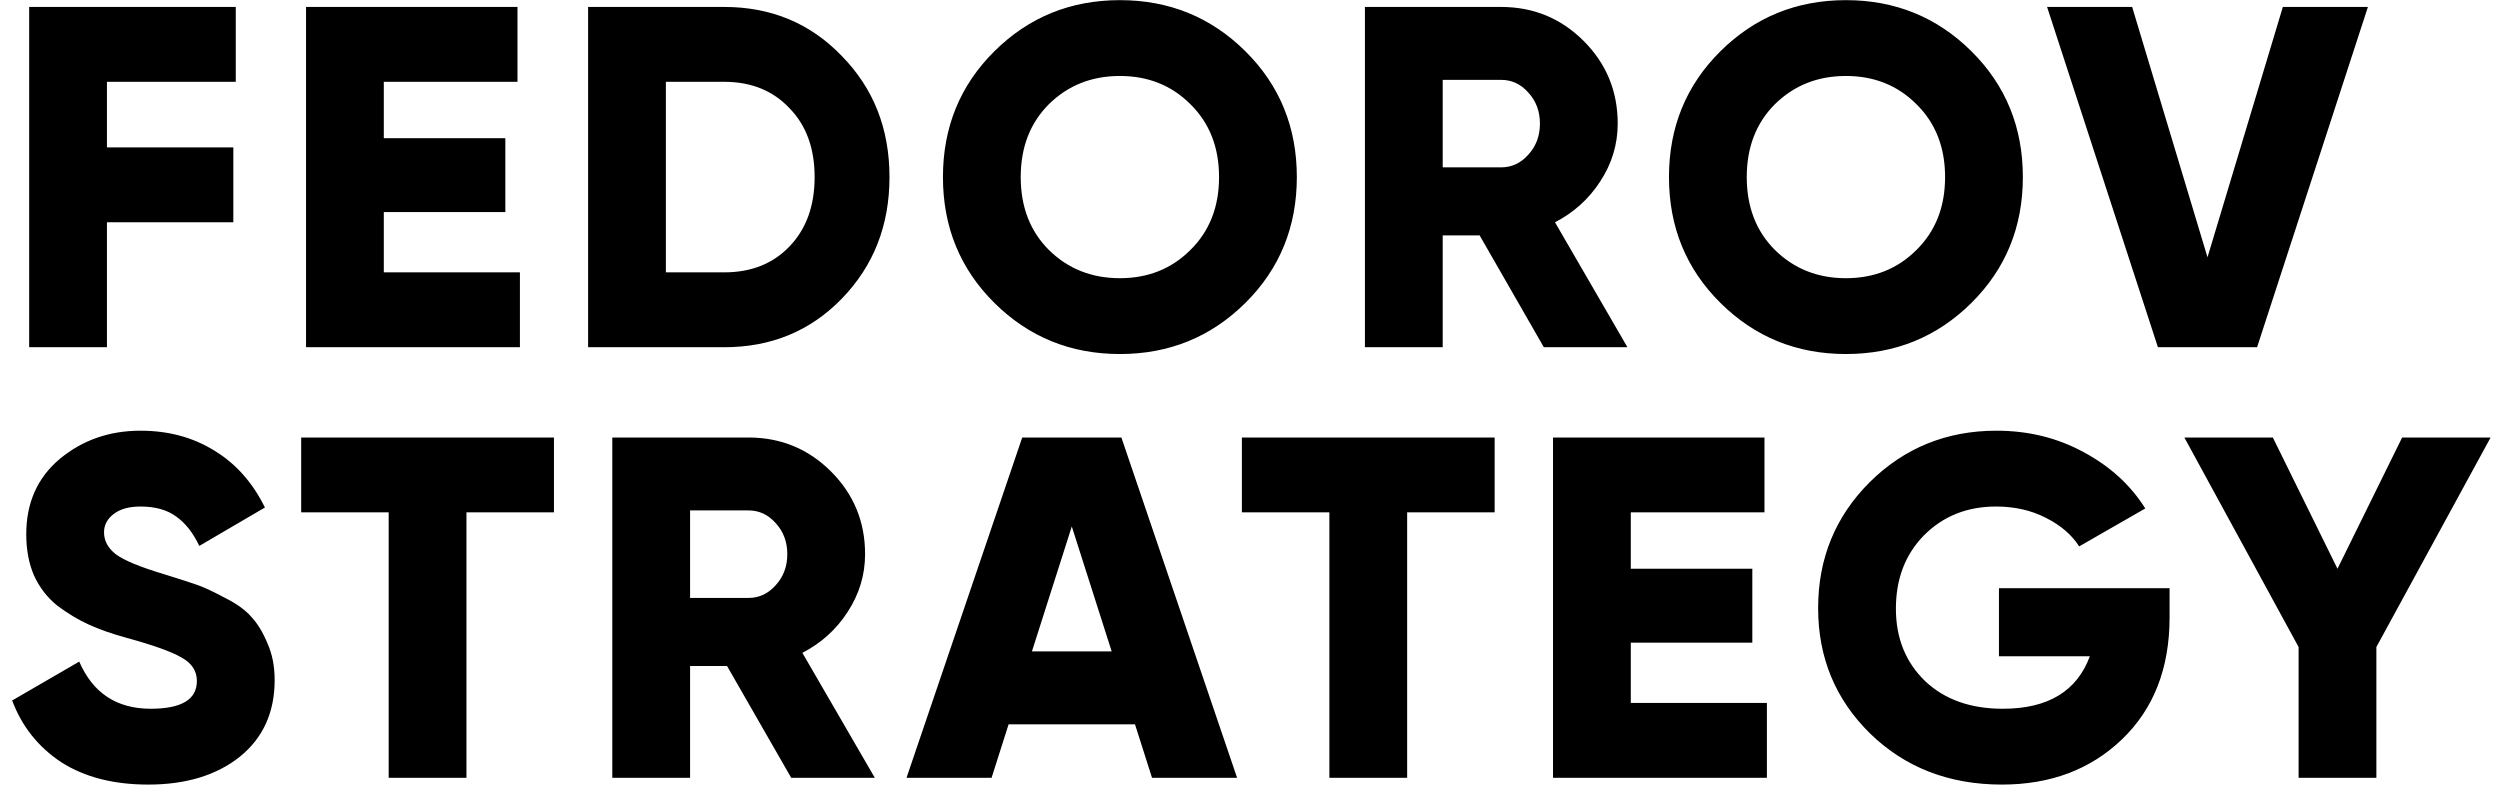 <?xml version="1.0" encoding="UTF-8"?> <svg xmlns="http://www.w3.org/2000/svg" width="180" height="57" viewBox="0 0 180 57" fill="none"><path d="M16.975 5.89H7.7V10.615H16.8V16.005H7.7V25H2.1V0.5H16.975V5.89ZM27.634 19.61H37.434V25H22.034V0.5H37.259V5.89H27.634V9.95H36.384V15.27H27.634V19.61ZM52.143 0.5C55.526 0.5 58.35 1.678 60.613 4.035C62.9 6.368 64.043 9.273 64.043 12.75C64.043 16.227 62.9 19.143 60.613 21.5C58.35 23.833 55.526 25 52.143 25H42.343V0.5H52.143ZM52.143 19.61C54.08 19.61 55.643 18.992 56.833 17.755C58.047 16.495 58.653 14.827 58.653 12.75C58.653 10.673 58.047 9.017 56.833 7.78C55.643 6.52 54.08 5.89 52.143 5.89H47.943V19.61H52.143ZM89.662 21.815C87.189 24.265 84.178 25.49 80.632 25.49C77.085 25.49 74.075 24.265 71.602 21.815C69.129 19.365 67.892 16.343 67.892 12.75C67.892 9.157 69.129 6.135 71.602 3.685C74.075 1.235 77.085 0.01 80.632 0.01C84.178 0.01 87.189 1.235 89.662 3.685C92.135 6.135 93.372 9.157 93.372 12.75C93.372 16.343 92.135 19.365 89.662 21.815ZM75.522 18C76.898 19.353 78.602 20.03 80.632 20.03C82.662 20.03 84.353 19.353 85.707 18C87.084 16.647 87.772 14.897 87.772 12.75C87.772 10.603 87.084 8.853 85.707 7.5C84.353 6.147 82.662 5.47 80.632 5.47C78.602 5.47 76.898 6.147 75.522 7.5C74.168 8.853 73.492 10.603 73.492 12.75C73.492 14.897 74.168 16.647 75.522 18ZM111.155 25L106.535 16.95H103.875V25H98.275V0.5H108.075C110.408 0.5 112.391 1.317 114.025 2.95C115.658 4.583 116.475 6.567 116.475 8.9C116.475 10.393 116.055 11.782 115.215 13.065C114.398 14.325 113.313 15.305 111.96 16.005L117.175 25H111.155ZM103.875 5.75V12.05H108.075C108.845 12.05 109.498 11.747 110.035 11.14C110.595 10.533 110.875 9.787 110.875 8.9C110.875 8.013 110.595 7.267 110.035 6.66C109.498 6.053 108.845 5.75 108.075 5.75H103.875ZM141.936 21.815C139.463 24.265 136.453 25.49 132.906 25.49C129.36 25.49 126.35 24.265 123.876 21.815C121.403 19.365 120.166 16.343 120.166 12.75C120.166 9.157 121.403 6.135 123.876 3.685C126.35 1.235 129.36 0.01 132.906 0.01C136.453 0.01 139.463 1.235 141.936 3.685C144.41 6.135 145.646 9.157 145.646 12.75C145.646 16.343 144.41 19.365 141.936 21.815ZM127.796 18C129.173 19.353 130.876 20.03 132.906 20.03C134.936 20.03 136.628 19.353 137.981 18C139.358 16.647 140.046 14.897 140.046 12.75C140.046 10.603 139.358 8.853 137.981 7.5C136.628 6.147 134.936 5.47 132.906 5.47C130.876 5.47 129.173 6.147 127.796 7.5C126.443 8.853 125.766 10.603 125.766 12.75C125.766 14.897 126.443 16.647 127.796 18ZM155.37 25L147.39 0.5H153.515L158.94 18.525L164.365 0.5H170.49L162.51 25H155.37ZM10.675 56.49C8.178 56.49 6.09 55.953 4.41 54.88C2.753 53.783 1.575 52.302 0.875 50.435L5.705 47.635C6.685 49.898 8.4 51.03 10.85 51.03C13.067 51.03 14.175 50.365 14.175 49.035C14.175 48.312 13.813 47.752 13.09 47.355C12.39 46.935 11.06 46.457 9.1 45.92C8.073 45.64 7.175 45.325 6.405 44.975C5.635 44.625 4.877 44.17 4.13 43.61C3.407 43.027 2.847 42.303 2.45 41.44C2.077 40.577 1.89 39.585 1.89 38.465C1.89 36.202 2.695 34.393 4.305 33.04C5.938 31.687 7.875 31.01 10.115 31.01C12.122 31.01 13.895 31.488 15.435 32.445C16.975 33.378 18.188 34.743 19.075 36.54L14.35 39.305C13.907 38.372 13.358 37.672 12.705 37.205C12.052 36.715 11.188 36.47 10.115 36.47C9.275 36.47 8.622 36.657 8.155 37.03C7.712 37.38 7.49 37.812 7.49 38.325C7.49 38.932 7.77 39.457 8.33 39.9C8.913 40.343 10.103 40.833 11.9 41.37C12.88 41.673 13.638 41.918 14.175 42.105C14.712 42.292 15.388 42.607 16.205 43.05C17.045 43.47 17.675 43.925 18.095 44.415C18.538 44.882 18.923 45.512 19.25 46.305C19.6 47.075 19.775 47.962 19.775 48.965C19.775 51.298 18.935 53.142 17.255 54.495C15.575 55.825 13.382 56.49 10.675 56.49ZM39.885 31.5V36.89H33.585V56H27.985V36.89H21.685V31.5H39.885ZM56.966 56L52.346 47.95H49.686V56H44.086V31.5H53.886C56.22 31.5 58.203 32.317 59.836 33.95C61.47 35.583 62.286 37.567 62.286 39.9C62.286 41.393 61.866 42.782 61.026 44.065C60.21 45.325 59.125 46.305 57.771 47.005L62.986 56H56.966ZM49.686 36.75V43.05H53.886C54.656 43.05 55.31 42.747 55.846 42.14C56.406 41.533 56.686 40.787 56.686 39.9C56.686 39.013 56.406 38.267 55.846 37.66C55.31 37.053 54.656 36.75 53.886 36.75H49.686ZM82.945 56L81.719 52.15H72.62L71.394 56H65.269L73.6 31.5H80.74L89.07 56H82.945ZM74.299 46.9H80.04L77.169 37.905L74.299 46.9ZM107.615 31.5V36.89H101.315V56H95.715V36.89H89.415V31.5H107.615ZM117.417 50.61H127.217V56H111.817V31.5H127.042V36.89H117.417V40.95H126.167V46.27H117.417V50.61ZM156.21 42.35V44.45C156.21 48.113 155.067 51.042 152.78 53.235C150.517 55.405 147.635 56.49 144.135 56.49C140.332 56.49 137.17 55.265 134.65 52.815C132.154 50.365 130.905 47.355 130.905 43.785C130.905 40.215 132.142 37.193 134.615 34.72C137.112 32.247 140.157 31.01 143.75 31.01C146.037 31.01 148.125 31.523 150.015 32.55C151.929 33.577 153.41 34.93 154.46 36.61L149.7 39.34C149.164 38.5 148.359 37.812 147.285 37.275C146.235 36.738 145.045 36.47 143.715 36.47C141.639 36.47 139.912 37.158 138.535 38.535C137.182 39.912 136.505 41.673 136.505 43.82C136.505 45.943 137.205 47.682 138.605 49.035C140.005 50.365 141.872 51.03 144.205 51.03C147.449 51.03 149.537 49.77 150.47 47.25H143.925V42.35H156.21ZM179.324 31.5L171.099 46.585V56H165.499V46.585L157.274 31.5H163.644L168.299 40.95L172.954 31.5H179.324Z" fill="black"></path></svg> 
